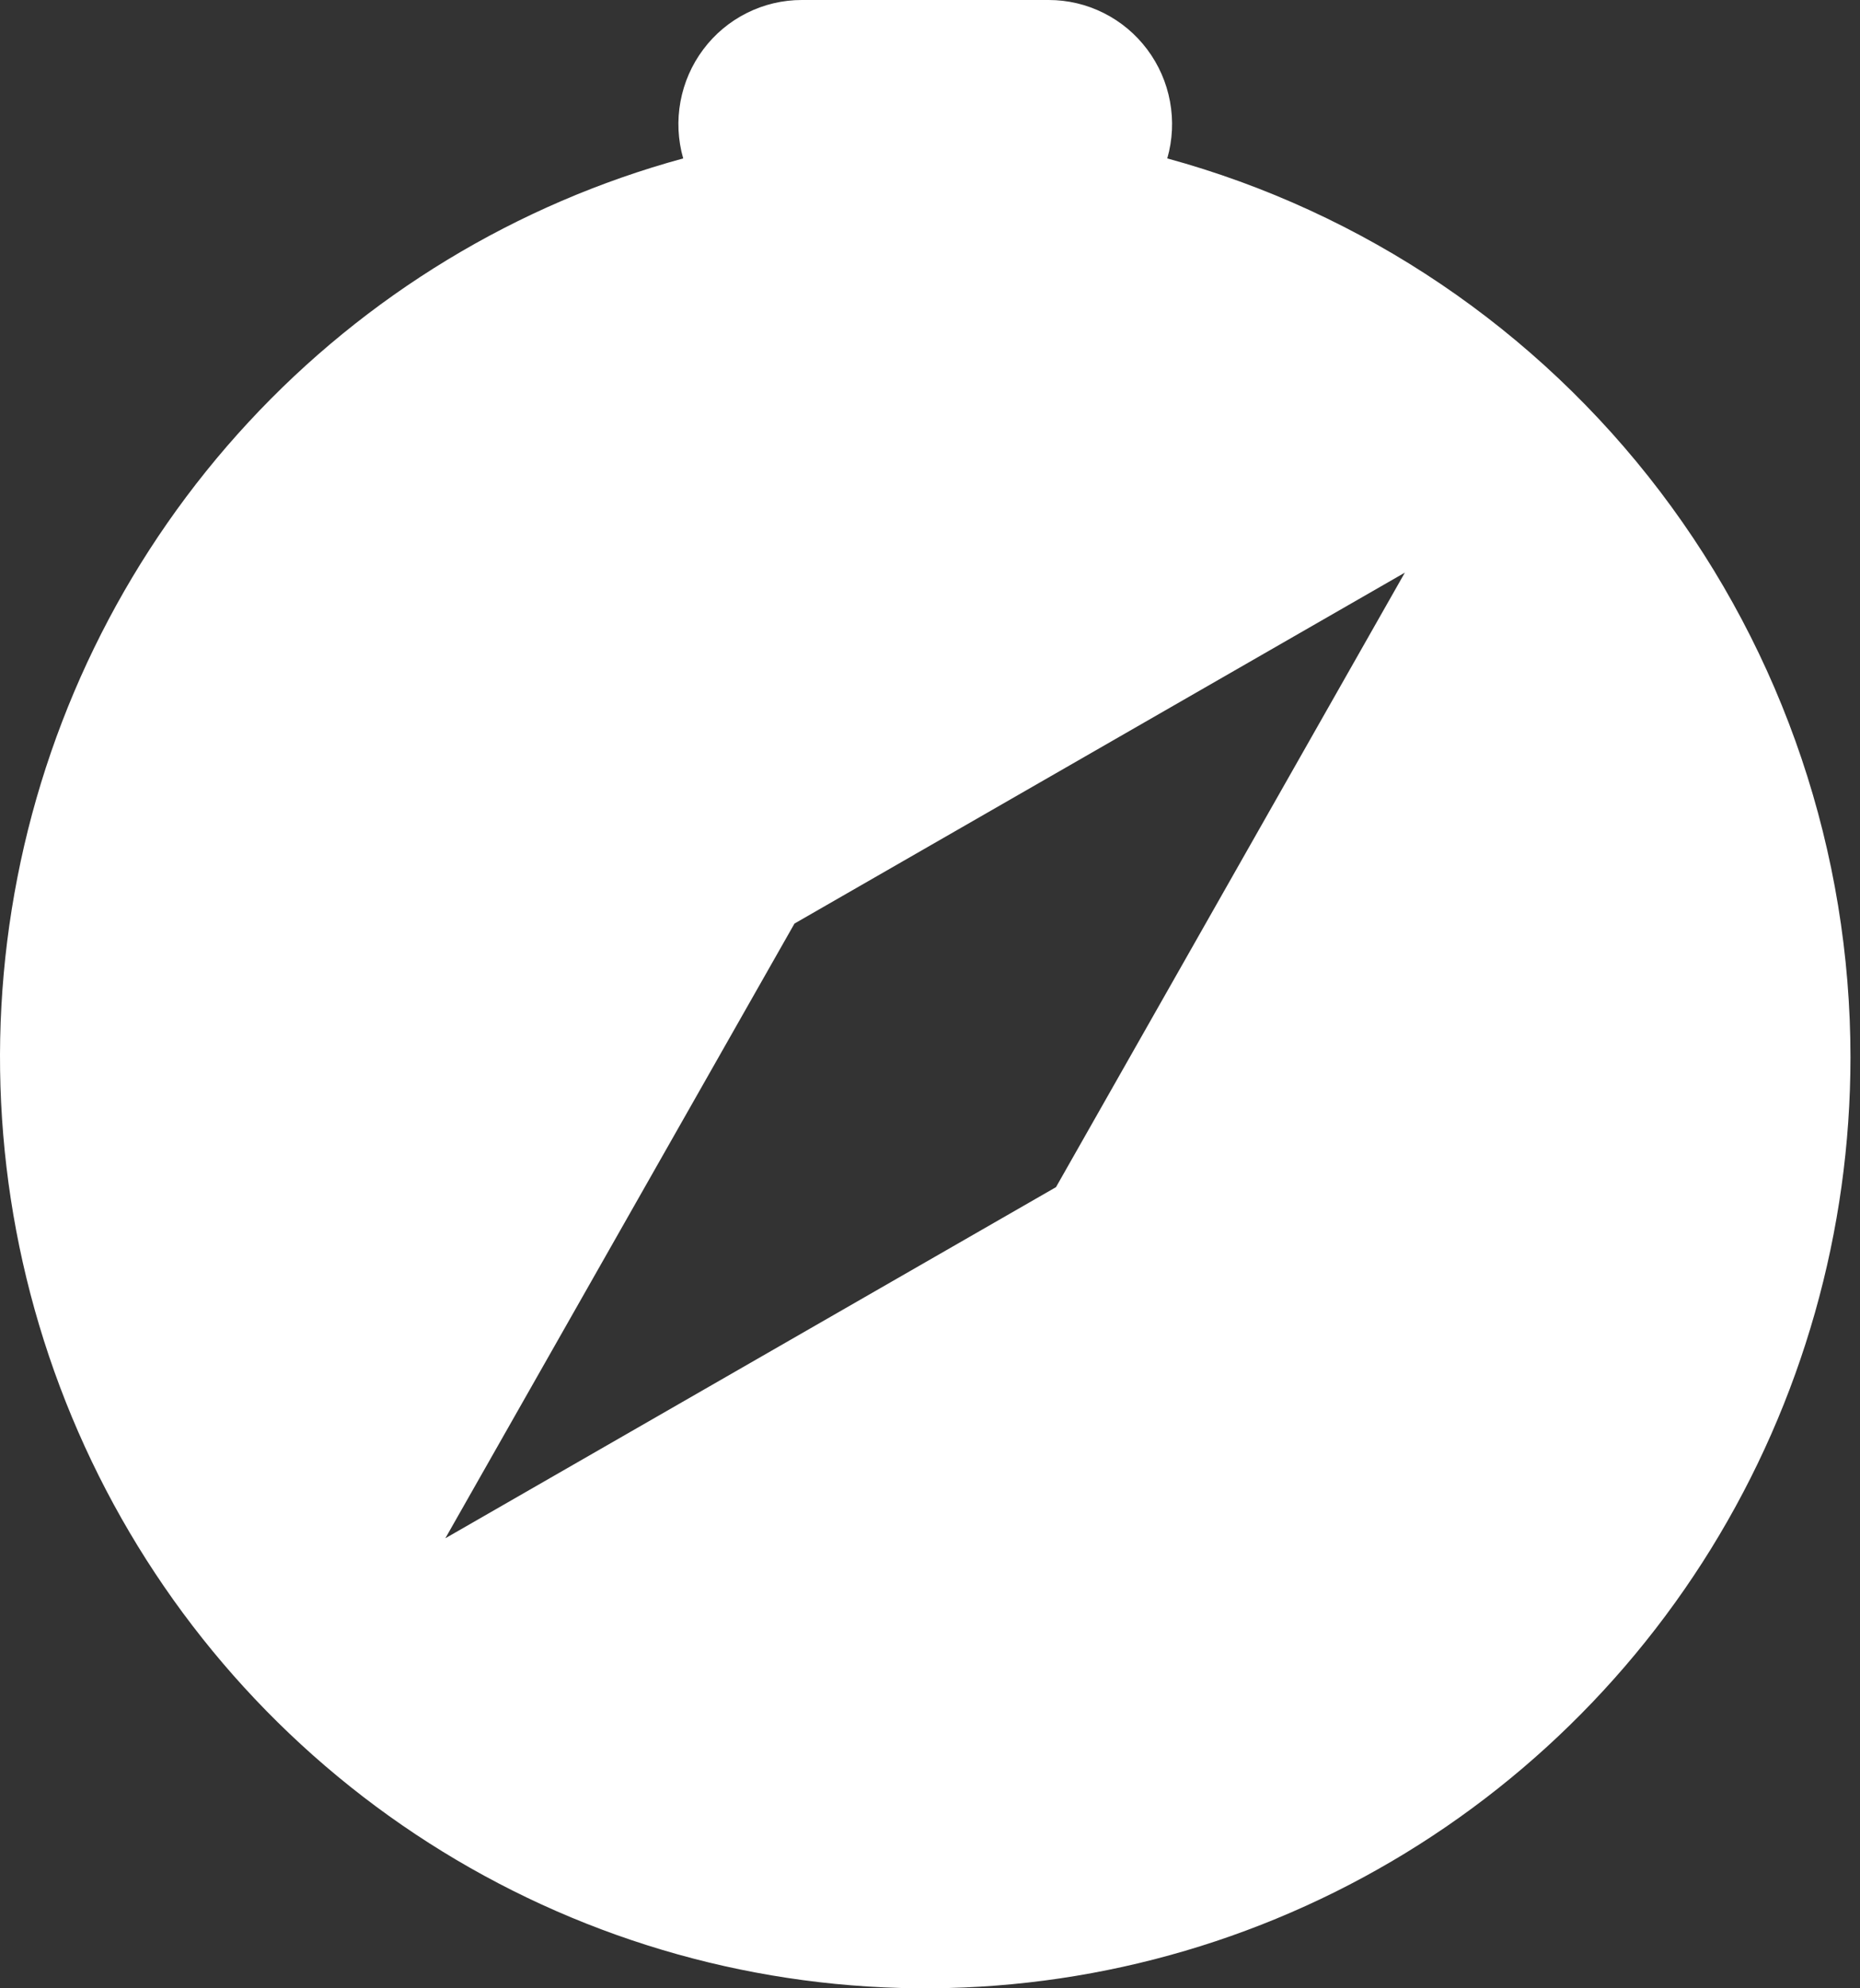 <svg width="58" height="62" viewBox="0 0 58 62" fill="none" xmlns="http://www.w3.org/2000/svg">
<rect x="0" y="0" width="58" height="62" fill="#333333" stroke="none"/>
<path fill-rule="evenodd" clip-rule="evenodd" d="M57.703 32.969C57.702 38.385 56.196 43.692 53.356 48.292C50.515 52.891 46.453 56.6 41.628 58.998C36.803 61.396 31.408 62.389 26.052 61.863C20.696 61.337 15.593 59.315 11.319 56.024C7.045 52.733 3.771 48.305 1.867 43.239C-0.037 38.174 -0.496 32.674 0.543 27.36C1.581 22.046 4.076 17.131 7.745 13.169C11.413 9.207 16.11 6.357 21.304 4.94C21.139 4.363 21.11 3.756 21.219 3.166C21.328 2.576 21.571 2.02 21.93 1.541C22.288 1.062 22.753 0.673 23.287 0.406C23.82 0.138 24.409 -0.001 25.005 1.37411e-06H32.698C33.294 -0.001 33.883 0.138 34.416 0.406C34.95 0.673 35.414 1.062 35.773 1.541C36.132 2.02 36.376 2.576 36.484 3.166C36.593 3.756 36.564 4.363 36.399 4.94C42.515 6.61 47.915 10.26 51.765 15.325C55.615 20.391 57.702 26.591 57.703 32.969ZM43.816 17.851L24.774 28.799L13.887 47.967L32.929 37.018L43.808 17.855L43.816 17.851Z" fill="white"/>
</svg>
